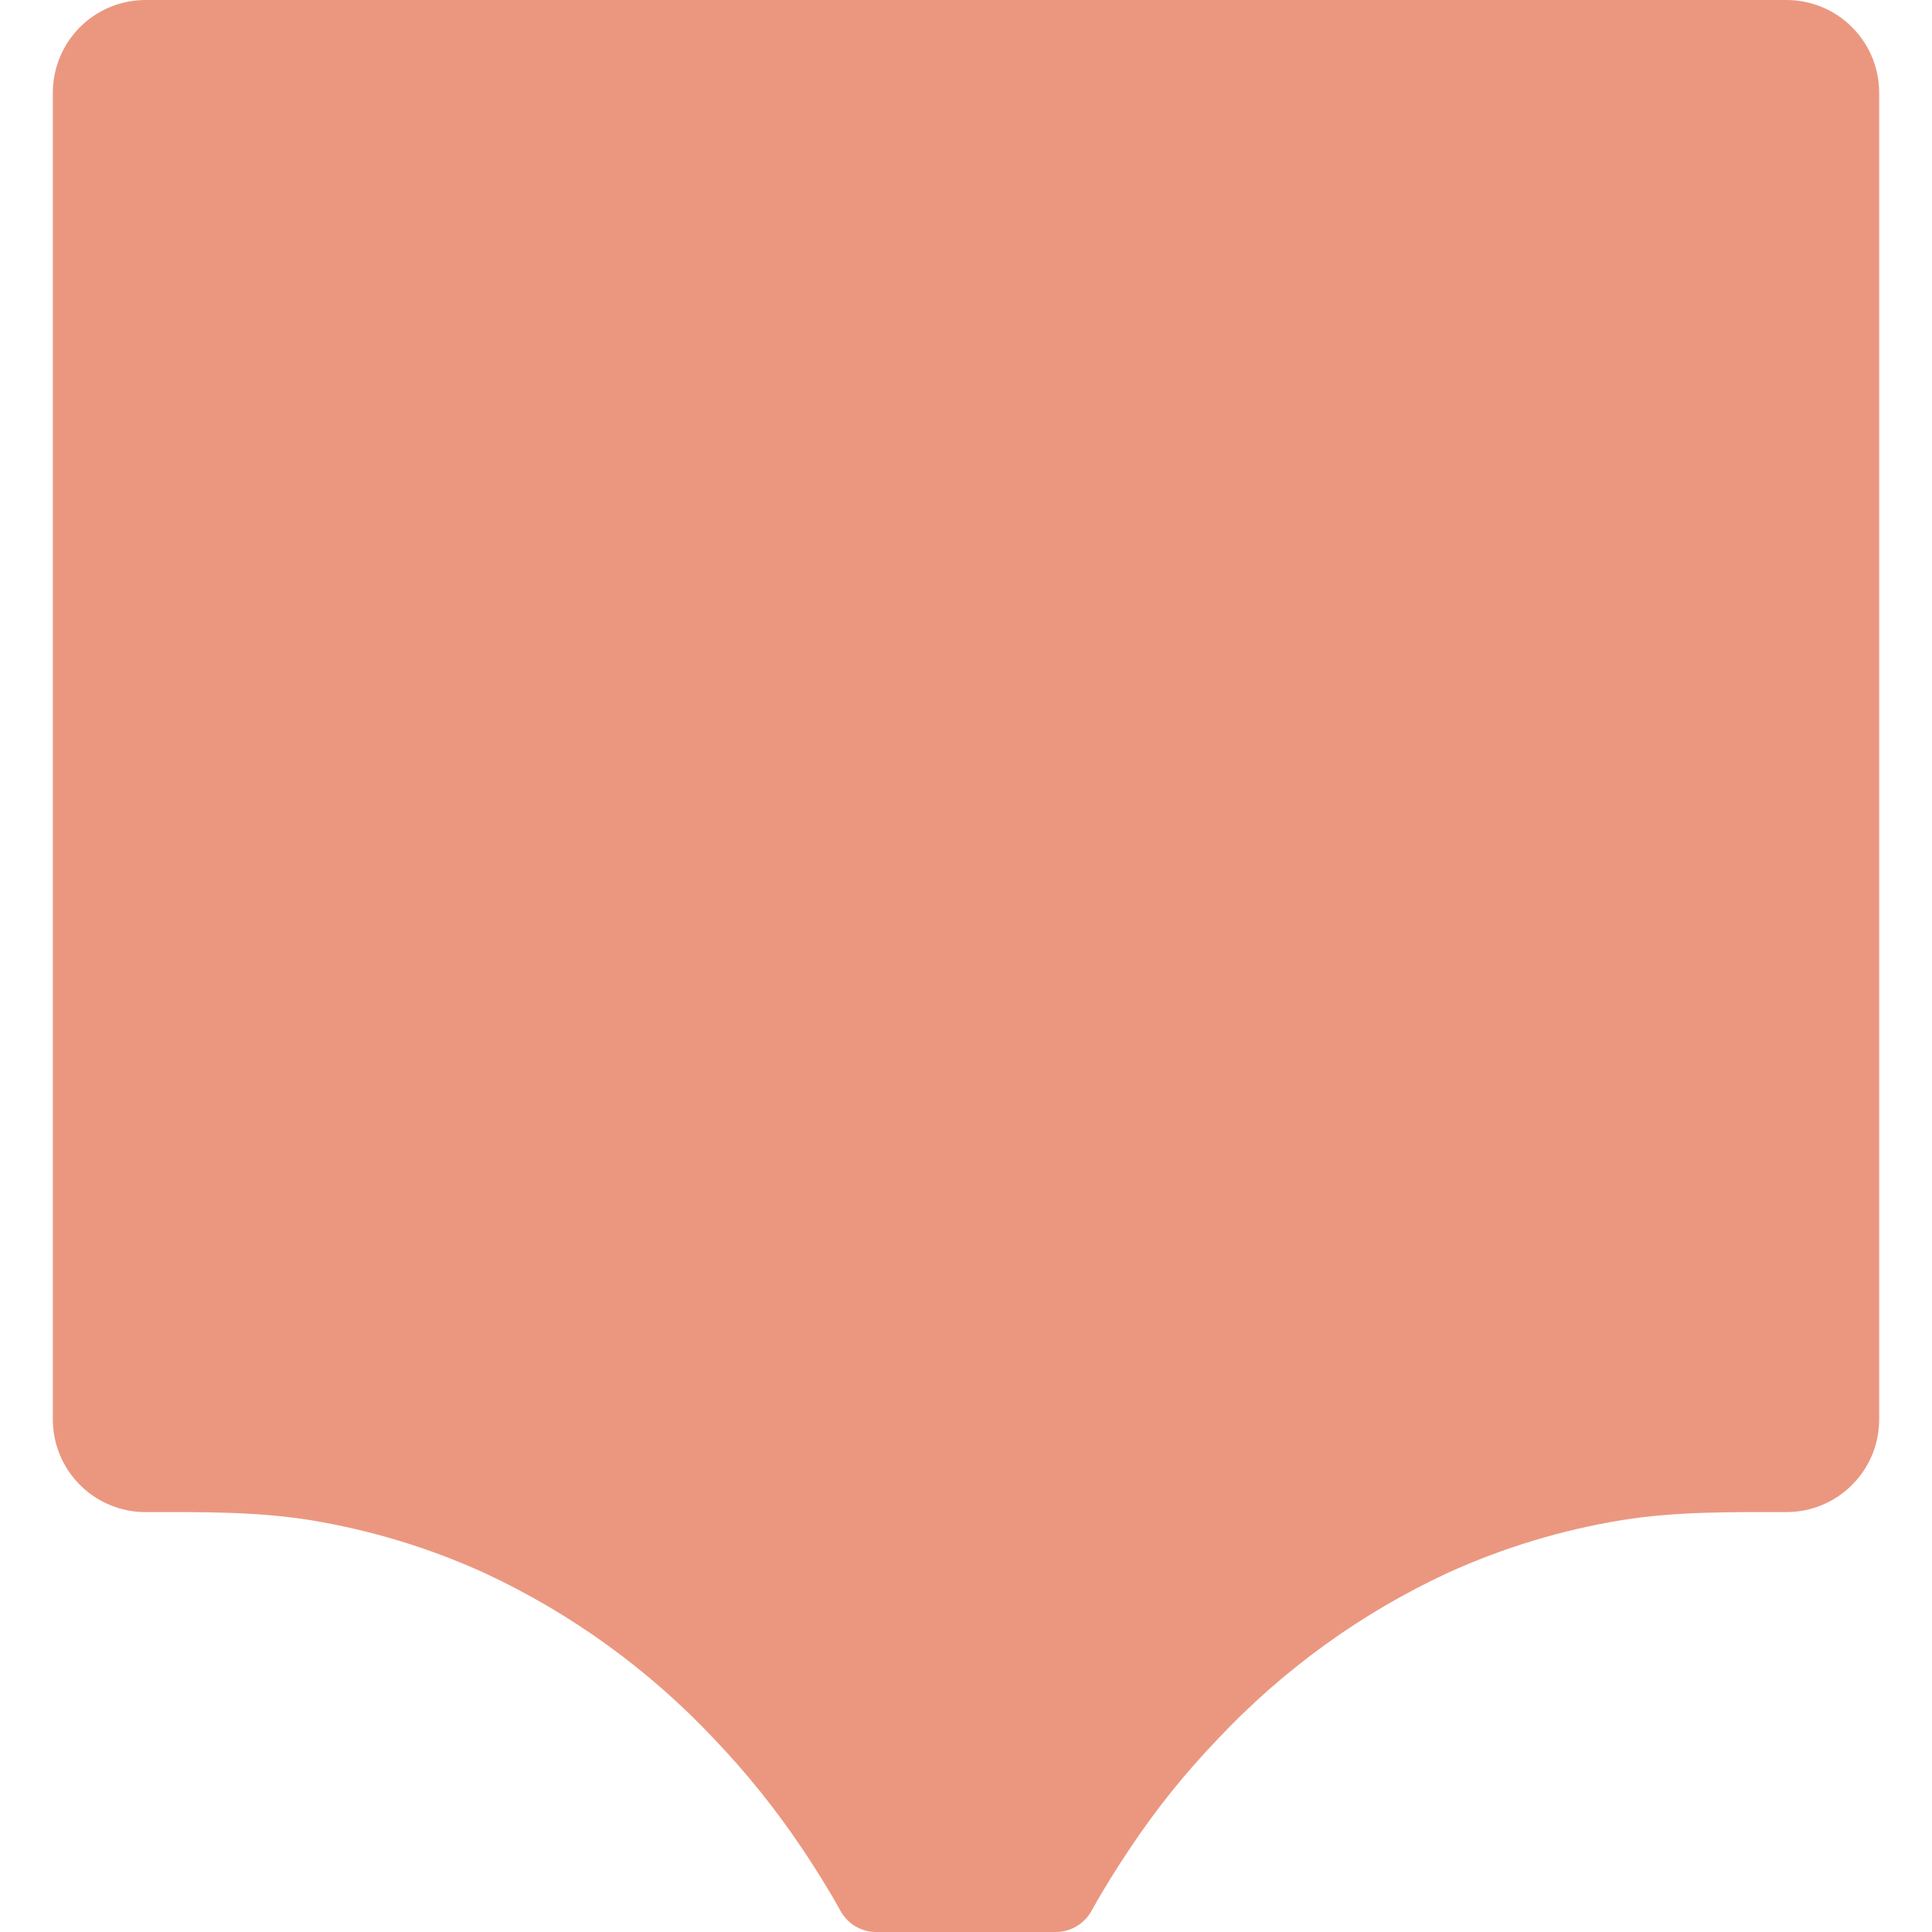 <svg width="32" height="32" viewBox="0 0 32 32" fill="none" xmlns="http://www.w3.org/2000/svg">
<path d="M29.588 0H2.403C2.201 0.001 2.001 0.042 1.815 0.12C1.629 0.198 1.46 0.312 1.318 0.456C1.177 0.6 1.064 0.77 0.988 0.957C0.912 1.144 0.874 1.344 0.875 1.546V23.499C0.874 23.701 0.912 23.902 0.988 24.089C1.064 24.276 1.177 24.446 1.318 24.589C1.46 24.733 1.629 24.847 1.815 24.925C2.001 25.004 2.201 25.044 2.403 25.045C3.322 25.045 4.224 25.032 5.138 25.178C6.129 25.34 7.095 25.632 8.01 26.047C9.452 26.715 10.753 27.655 11.84 28.815C12.37 29.371 12.852 29.971 13.28 30.609C13.503 30.941 13.717 31.282 13.914 31.637C13.969 31.742 14.051 31.832 14.152 31.896C14.253 31.959 14.369 31.995 14.488 32H17.512C17.631 31.995 17.747 31.959 17.848 31.895C17.948 31.832 18.031 31.742 18.086 31.637C18.283 31.282 18.497 30.941 18.72 30.609C19.146 29.969 19.628 29.369 20.16 28.815C21.247 27.655 22.548 26.715 23.99 26.047C24.905 25.632 25.871 25.34 26.862 25.178C27.772 25.032 28.679 25.045 29.597 25.045C29.799 25.044 29.999 25.004 30.185 24.925C30.371 24.847 30.54 24.733 30.681 24.589C30.823 24.446 30.936 24.276 31.012 24.089C31.088 23.902 31.126 23.701 31.125 23.499V1.546C31.126 1.344 31.088 1.144 31.012 0.957C30.936 0.77 30.823 0.6 30.681 0.456C30.54 0.312 30.371 0.198 30.185 0.12C29.999 0.042 29.799 0.001 29.597 0L29.588 0Z" fill="#EB9780"/>
</svg>
